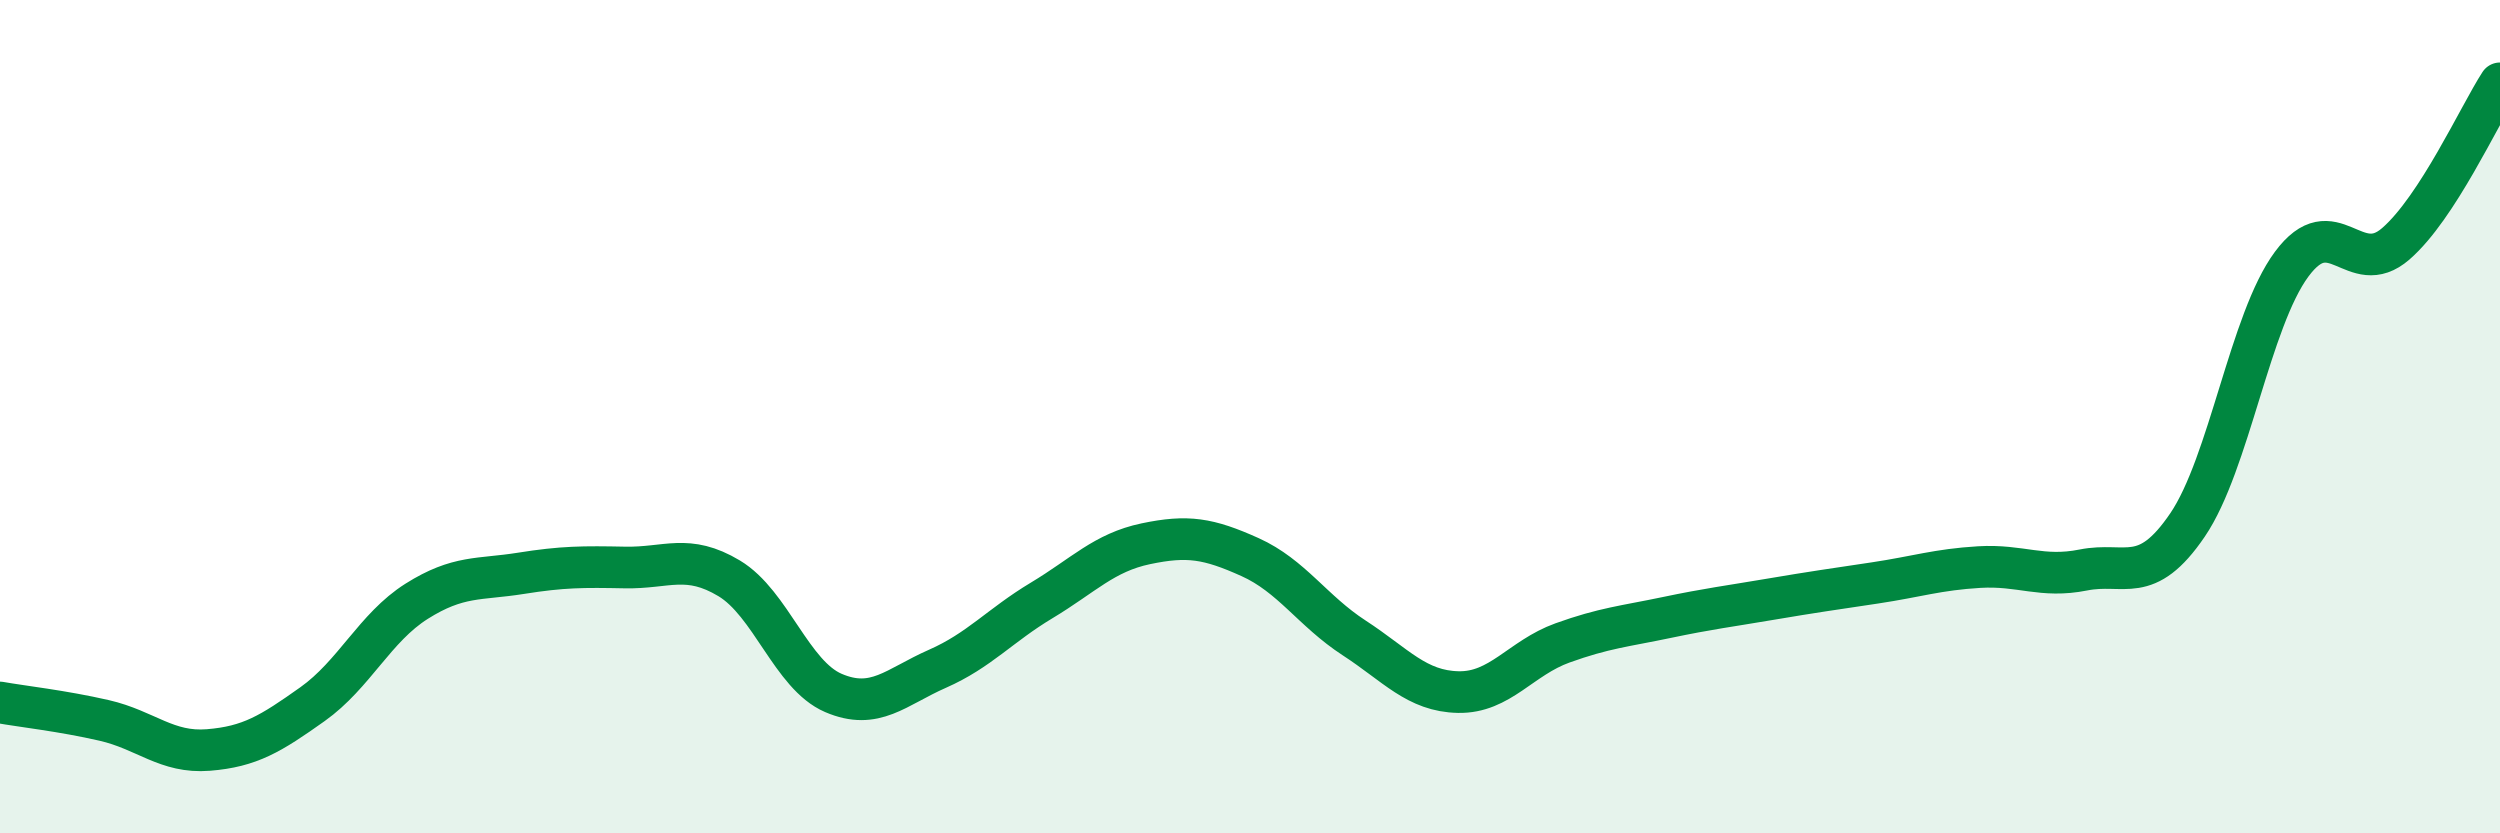 
    <svg width="60" height="20" viewBox="0 0 60 20" xmlns="http://www.w3.org/2000/svg">
      <path
        d="M 0,16.86 C 0.5,16.95 1.5,17.06 2.5,17.29 C 3.5,17.52 4,18.08 5,18 C 6,17.92 6.5,17.61 7.5,16.9 C 8.5,16.19 9,15.06 10,14.43 C 11,13.8 11.5,13.92 12.5,13.76 C 13.5,13.6 14,13.6 15,13.62 C 16,13.64 16.5,13.28 17.5,13.88 C 18.5,14.48 19,16.2 20,16.63 C 21,17.06 21.5,16.49 22.5,16.05 C 23.5,15.61 24,15.01 25,14.41 C 26,13.81 26.5,13.26 27.5,13.05 C 28.5,12.84 29,12.92 30,13.37 C 31,13.82 31.5,14.66 32.5,15.31 C 33.5,15.96 34,16.59 35,16.61 C 36,16.63 36.5,15.79 37.5,15.43 C 38.5,15.07 39,15.03 40,14.82 C 41,14.61 41.5,14.55 42.5,14.38 C 43.5,14.21 44,14.14 45,13.99 C 46,13.84 46.5,13.67 47.5,13.61 C 48.5,13.55 49,13.88 50,13.68 C 51,13.48 51.5,14.07 52.5,12.6 C 53.5,11.13 54,7.69 55,6.34 C 56,4.99 56.5,6.72 57.5,5.85 C 58.5,4.98 59.5,2.77 60,2L60 20L0 20Z"
        fill="#008740"
        opacity="0.1"
        stroke-linecap="round"
        stroke-linejoin="round"
      />
      <path
        d="M 0,16.86 C 0.5,16.95 1.5,17.06 2.5,17.29 C 3.5,17.52 4,18.08 5,18 C 6,17.92 6.5,17.61 7.5,16.9 C 8.5,16.19 9,15.06 10,14.43 C 11,13.8 11.5,13.92 12.5,13.76 C 13.5,13.6 14,13.6 15,13.62 C 16,13.64 16.5,13.28 17.5,13.88 C 18.5,14.48 19,16.2 20,16.63 C 21,17.06 21.5,16.49 22.5,16.05 C 23.5,15.61 24,15.01 25,14.41 C 26,13.81 26.5,13.26 27.5,13.05 C 28.5,12.84 29,12.92 30,13.37 C 31,13.82 31.5,14.66 32.5,15.31 C 33.5,15.96 34,16.59 35,16.61 C 36,16.63 36.5,15.79 37.5,15.43 C 38.5,15.07 39,15.03 40,14.82 C 41,14.61 41.5,14.55 42.5,14.38 C 43.5,14.21 44,14.14 45,13.99 C 46,13.84 46.5,13.67 47.5,13.61 C 48.5,13.55 49,13.88 50,13.68 C 51,13.48 51.5,14.07 52.5,12.6 C 53.5,11.13 54,7.69 55,6.34 C 56,4.99 56.5,6.72 57.5,5.85 C 58.5,4.98 59.5,2.77 60,2"
        stroke="#008740"
        stroke-width="1"
        fill="none"
        stroke-linecap="round"
        stroke-linejoin="round"
      />
    </svg>
  